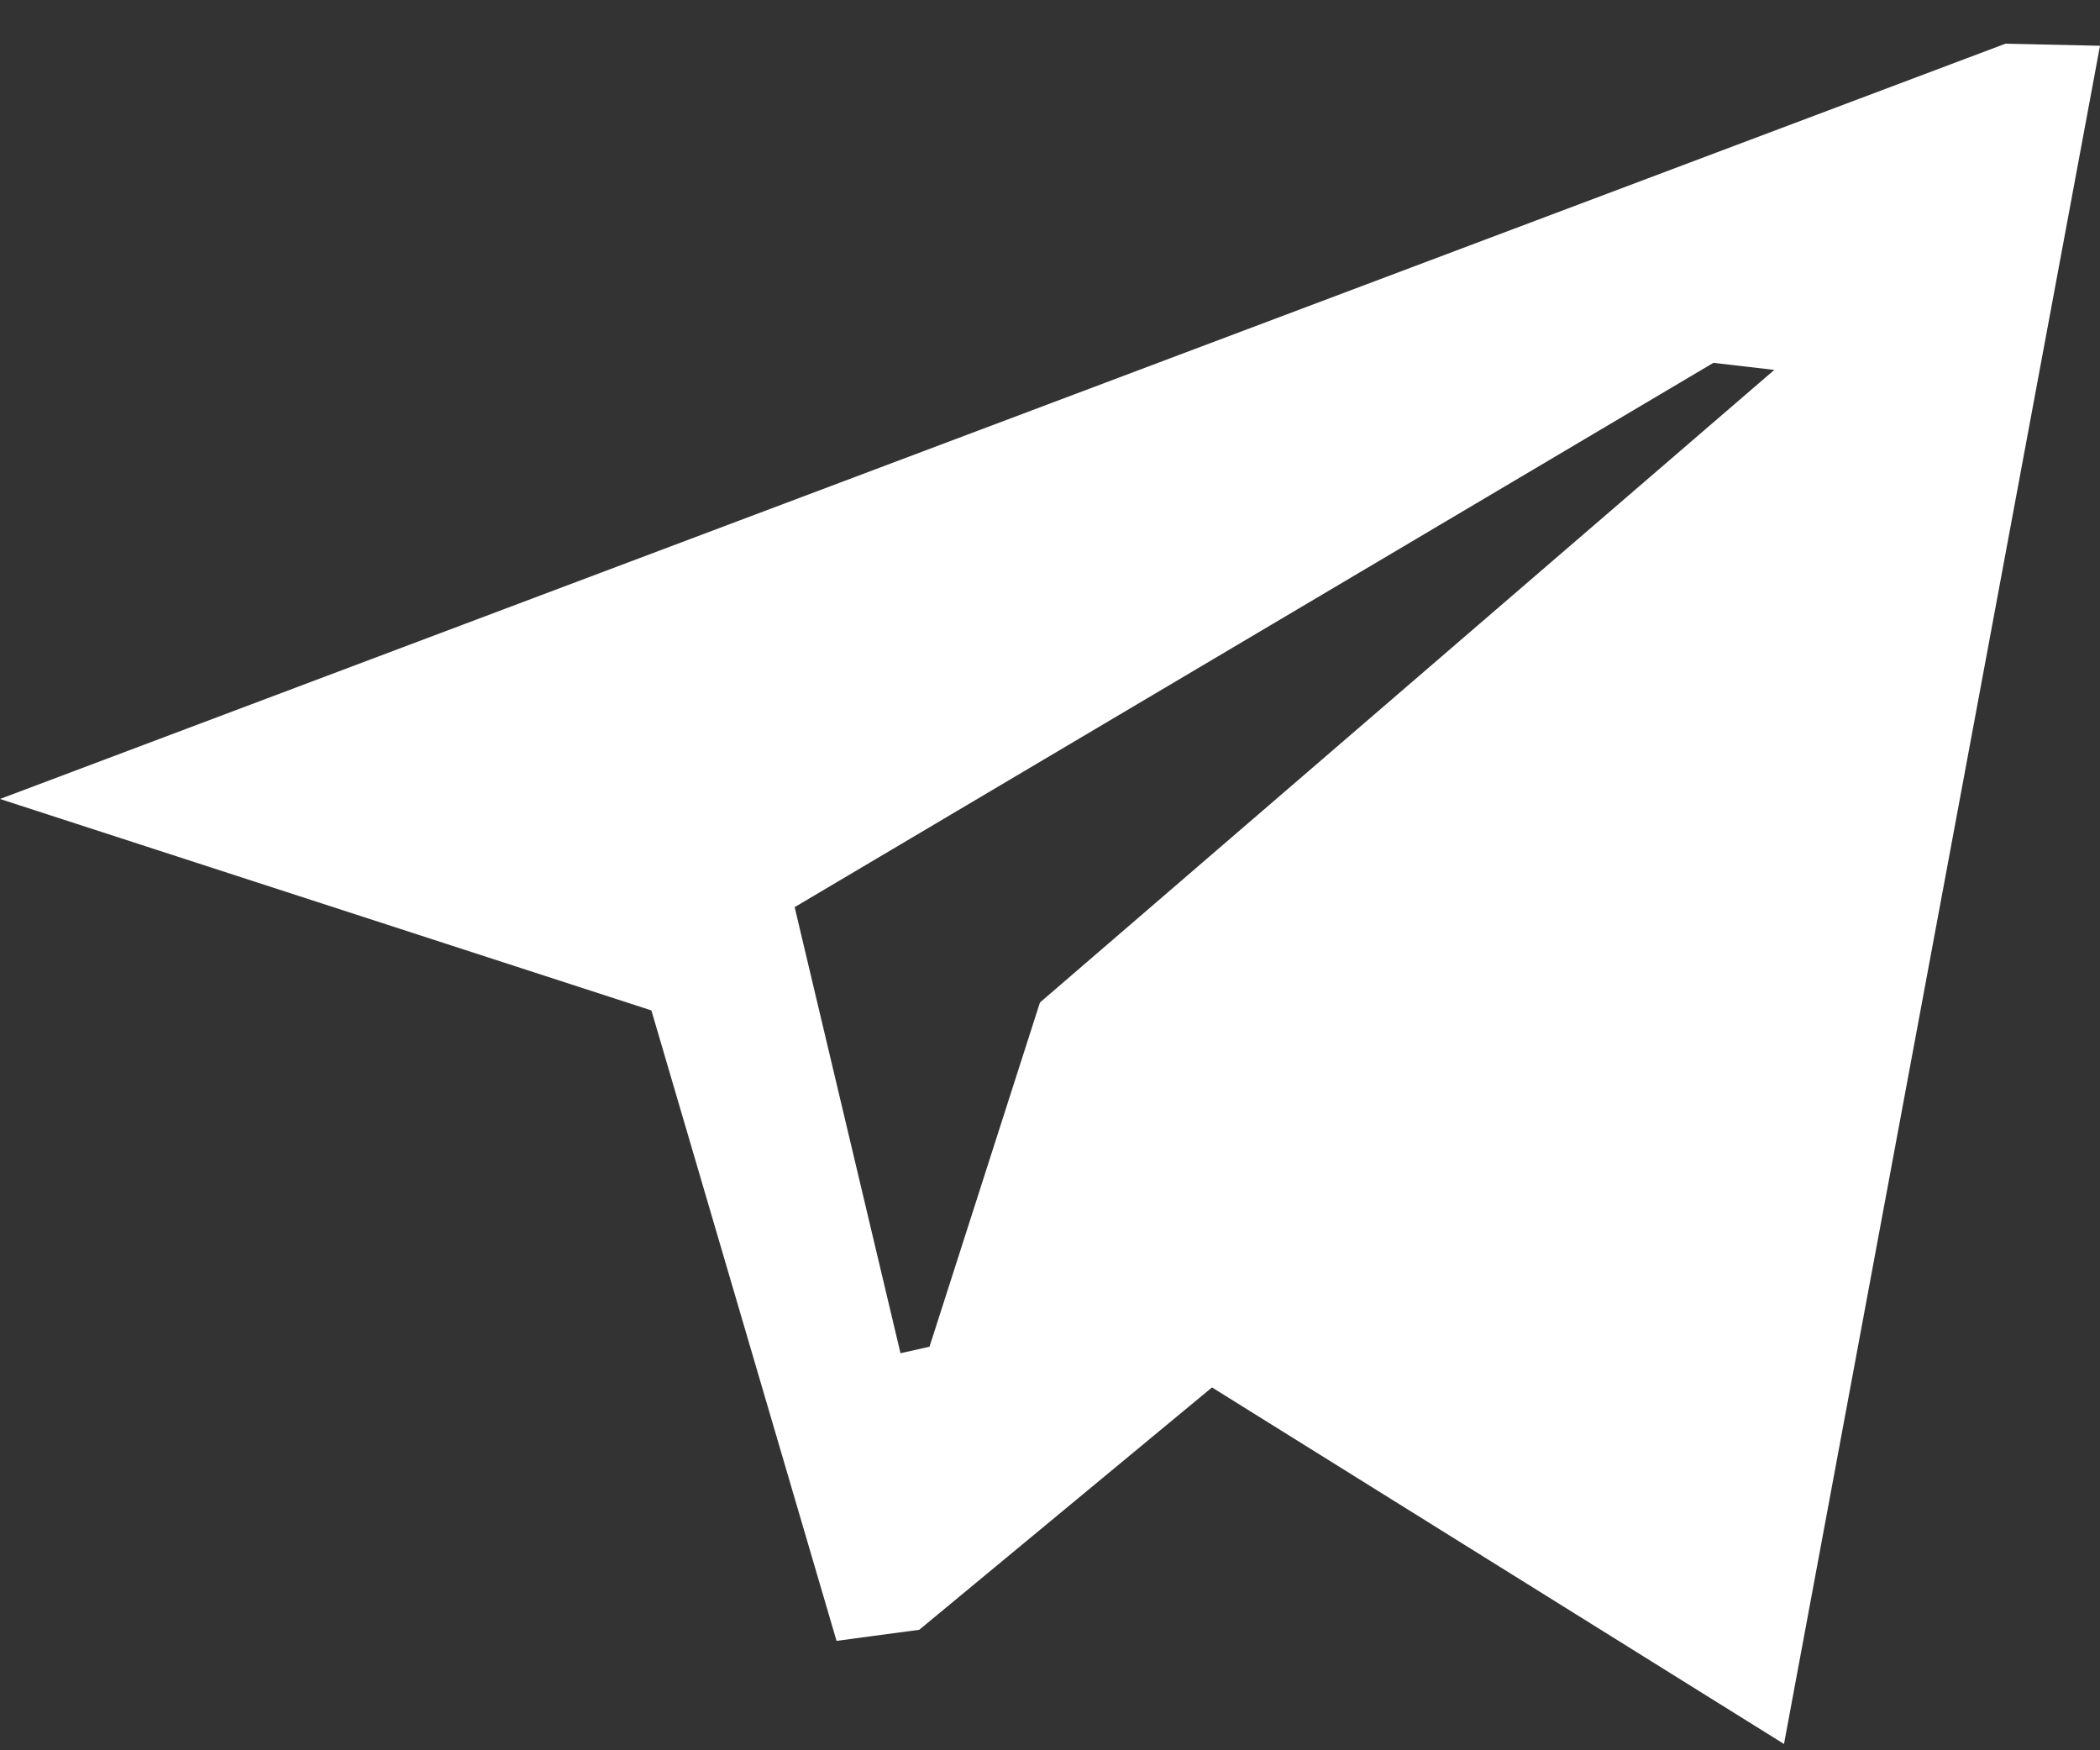 <svg width="42" height="35" fill="none" xmlns="http://www.w3.org/2000/svg"><rect width="100%" height="100%" fill="#333333" stroke="none"/><path fill-rule="evenodd" clip-rule="evenodd" d="m24.24 27.744-5.854 4.846-1.655.222-3.703-12.607L0 15.977 40.108.874 42 .915l-6.32 33.959-11.44-7.13Zm10.031-20.49L15.893 18.14l2.117 8.92.58-.13 2.209-6.883 14.687-12.65-1.215-.141Z" fill="#fff"/></svg>